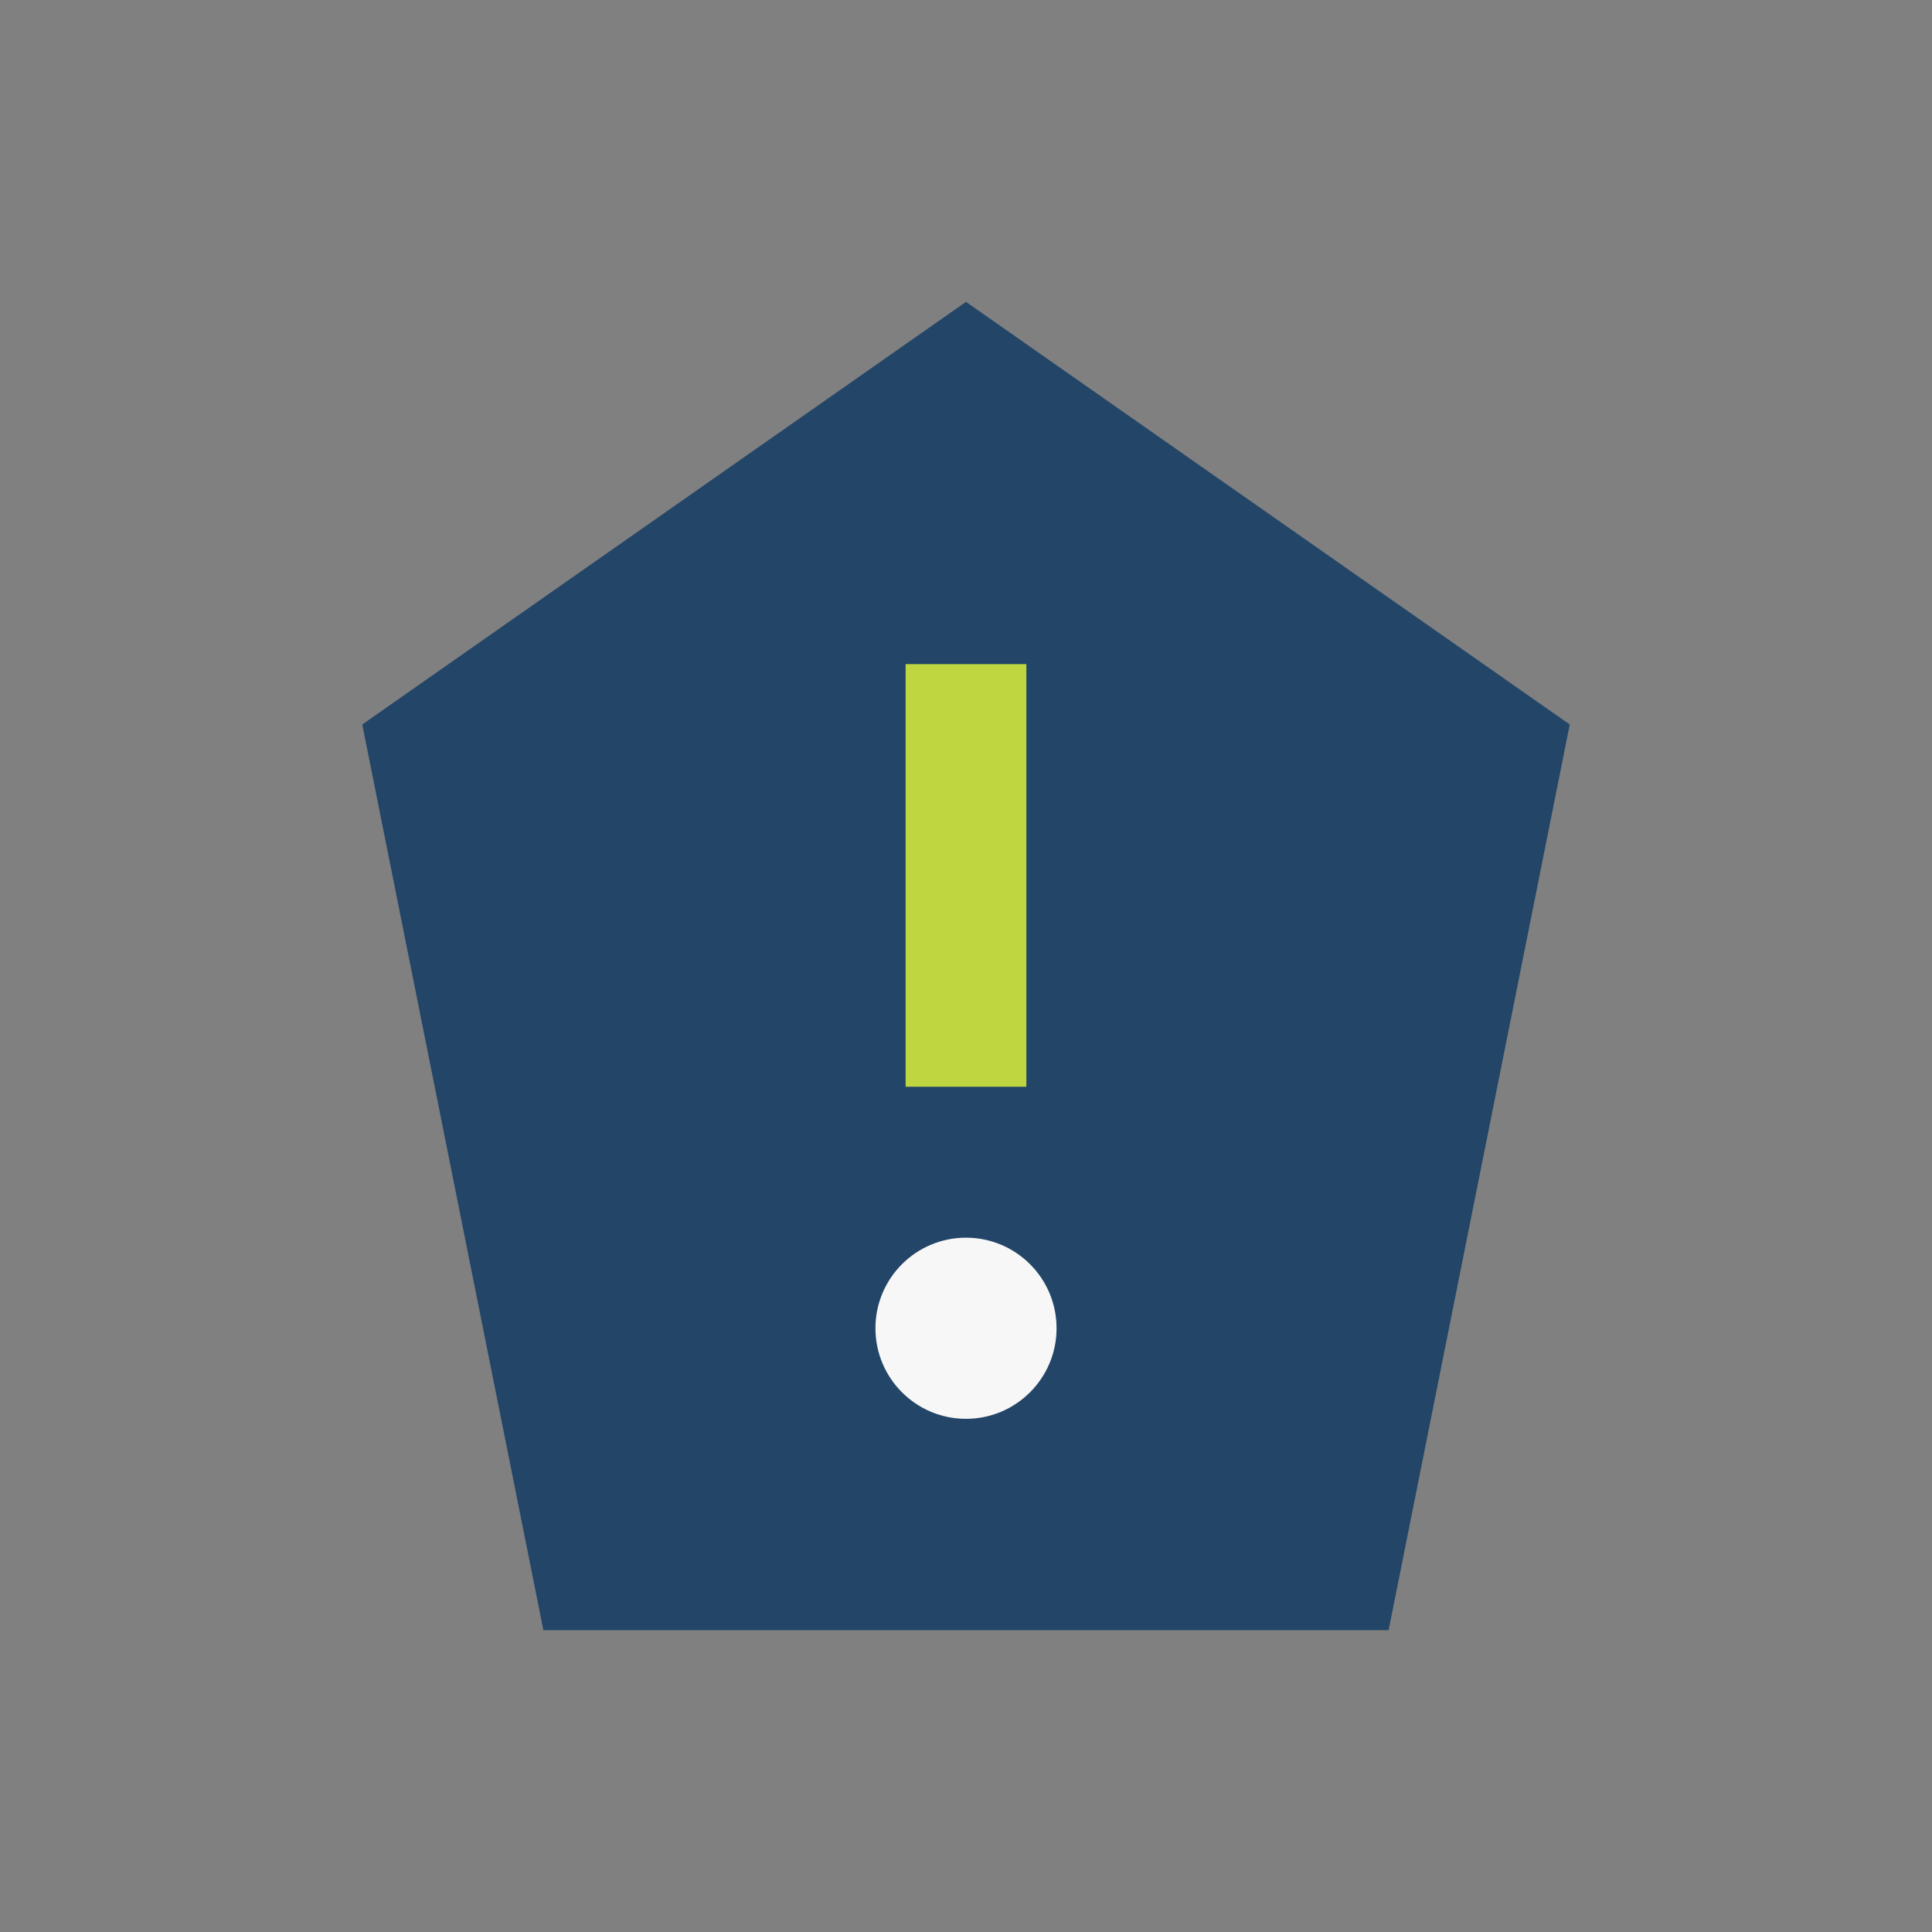 <?xml version="1.0" encoding="UTF-8"?>
<svg xmlns="http://www.w3.org/2000/svg" width="32" height="32" viewBox="0 0 32 32"><rect x="0" y="0" width="32" height="32" fill="#808080" stroke="none"/><polygon points="16,5 26,12 23,27 9,27 6,12" fill="#234567"/><path d="M16 11v7" stroke="#BFD641" stroke-width="2"/><circle cx="16" cy="22" r="1.5" fill="#F7F7F7"/></svg>